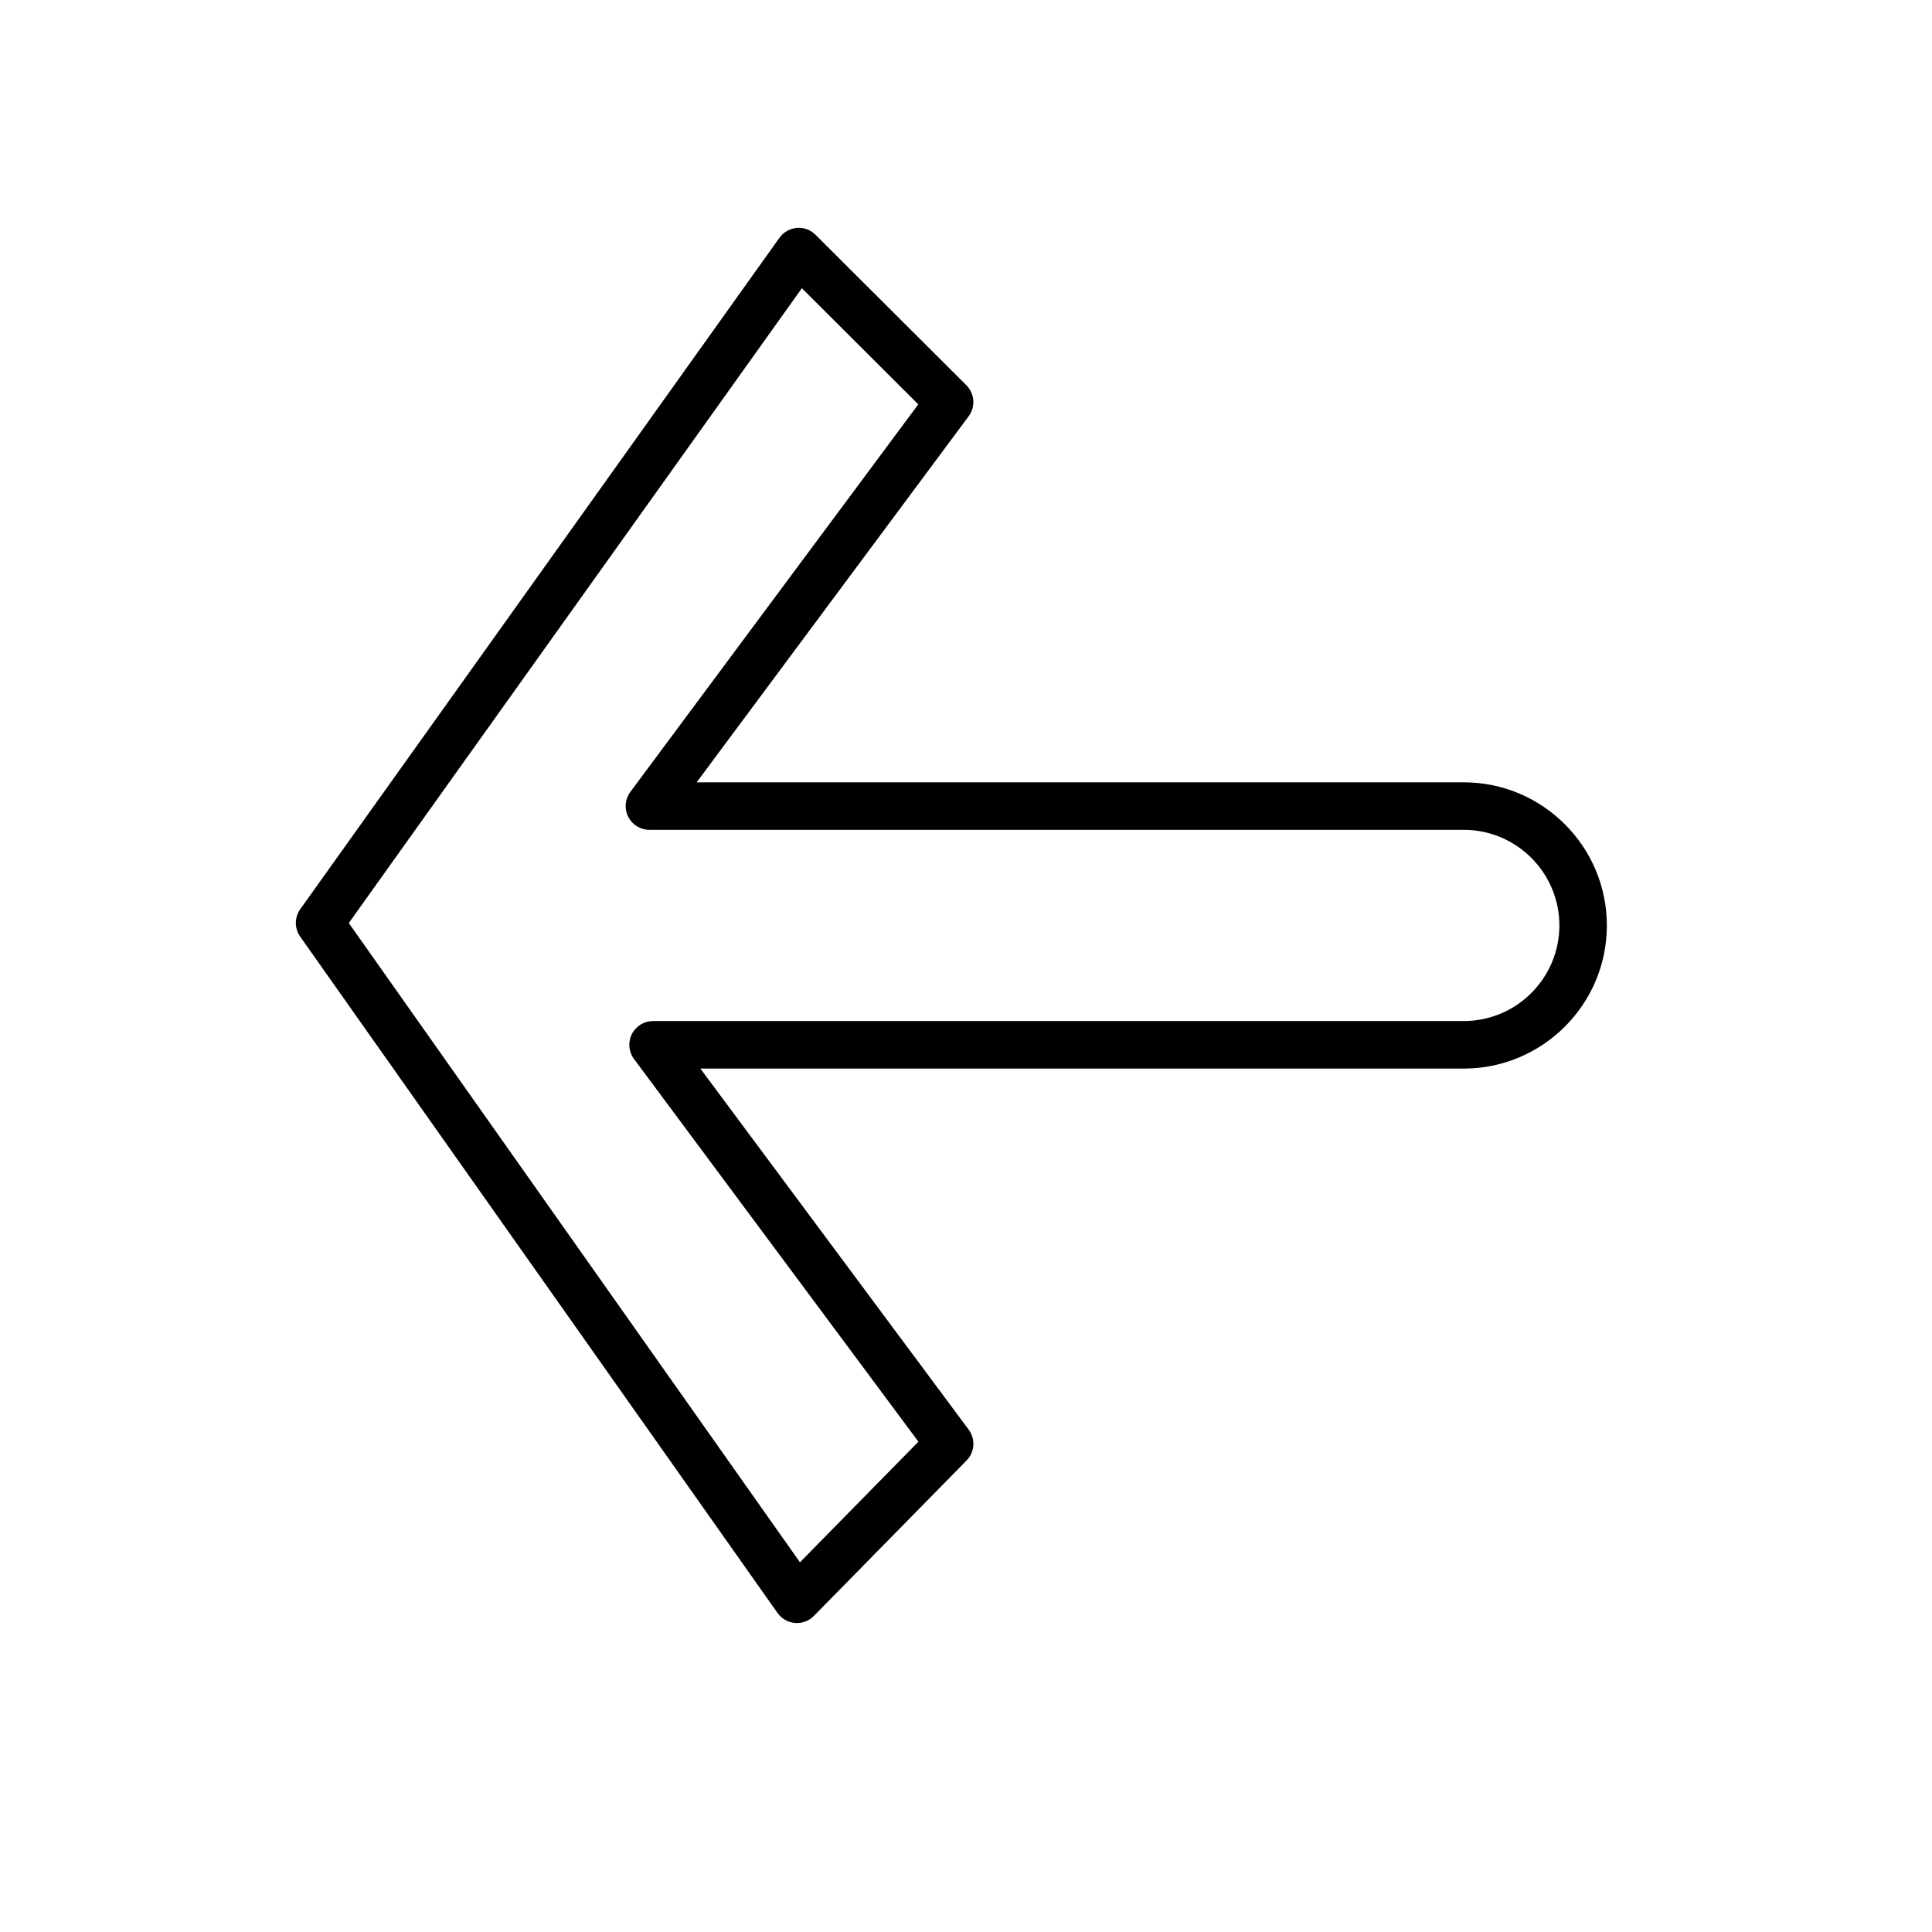<?xml version="1.0" encoding="UTF-8"?>
<!-- Uploaded to: SVG Repo, www.svgrepo.com, Generator: SVG Repo Mixer Tools -->
<svg fill="#000000" width="800px" height="800px" version="1.1" viewBox="144 144 512 512" xmlns="http://www.w3.org/2000/svg">
 <path d="m350.05 571.45c1.078 1.531 2.777 2.492 4.637 2.652 0.172 0.012 0.348 0.02 0.512 0.02 1.688 0 3.301-0.676 4.488-1.883l40.461-41.188c2.18-2.215 2.418-5.68 0.566-8.176l-71.109-95.691h202.3c20.914 0 37.93-17.016 37.93-37.93s-17.016-37.93-37.93-37.93l-203.28-0.004 72.082-97.008c1.863-2.508 1.605-6.008-0.609-8.219l-39.973-39.871c-1.309-1.305-3.129-2.008-4.969-1.812-1.844 0.152-3.531 1.109-4.598 2.613l-126.98 177.91c-1.555 2.18-1.566 5.106-0.023 7.285zm6.457-351.07 30.852 30.781-76.309 102.7c-1.422 1.914-1.645 4.457-0.574 6.586 1.07 2.129 3.25 3.469 5.629 3.469h215.81c13.973 0 25.336 11.367 25.336 25.336s-11.367 25.336-25.336 25.336h-214.84c-2.379 0-4.559 1.34-5.629 3.469-1.07 2.129-0.852 4.672 0.574 6.586l75.371 101.42-31.395 31.961-119.56-169.41z"/>
</svg>